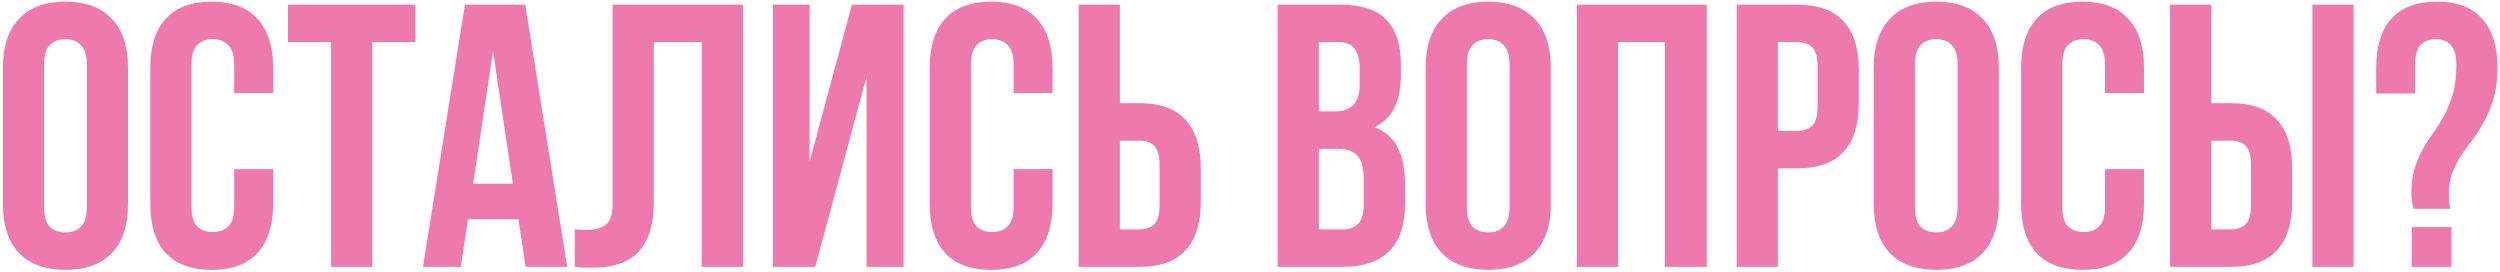 <?xml version="1.0" encoding="UTF-8"?> <svg xmlns="http://www.w3.org/2000/svg" width="534" height="58" viewBox="0 0 534 58" fill="none"><path d="M9.419 44.12C9.419 46.147 9.819 47.587 10.619 48.44C11.472 49.24 12.592 49.64 13.979 49.64C15.365 49.64 16.459 49.24 17.259 48.44C18.112 47.587 18.539 46.147 18.539 44.12V13.88C18.539 11.853 18.112 10.44 17.259 9.64C16.459 8.787 15.365 8.36 13.979 8.36C12.592 8.36 11.472 8.787 10.619 9.64C9.819 10.44 9.419 11.853 9.419 13.88V44.12ZM0.619 14.44C0.619 9.907 1.765 6.44 4.059 4.04C6.352 1.587 9.659 0.36 13.979 0.36C18.299 0.36 21.605 1.587 23.899 4.04C26.192 6.44 27.339 9.907 27.339 14.44V43.56C27.339 48.093 26.192 51.587 23.899 54.04C21.605 56.44 18.299 57.64 13.979 57.64C9.659 57.64 6.352 56.44 4.059 54.04C1.765 51.587 0.619 48.093 0.619 43.56V14.44ZM58.343 36.12V43.56C58.343 48.093 57.223 51.587 54.983 54.04C52.797 56.44 49.543 57.64 45.223 57.64C40.903 57.64 37.623 56.44 35.383 54.04C33.197 51.587 32.103 48.093 32.103 43.56V14.44C32.103 9.907 33.197 6.44 35.383 4.04C37.623 1.587 40.903 0.36 45.223 0.36C49.543 0.36 52.797 1.587 54.983 4.04C57.223 6.44 58.343 9.907 58.343 14.44V19.88H50.023V13.88C50.023 11.853 49.596 10.44 48.743 9.64C47.943 8.787 46.85 8.36 45.463 8.36C44.077 8.36 42.956 8.787 42.103 9.64C41.303 10.44 40.903 11.853 40.903 13.88V44.12C40.903 46.147 41.303 47.56 42.103 48.36C42.956 49.16 44.077 49.56 45.463 49.56C46.85 49.56 47.943 49.16 48.743 48.36C49.596 47.56 50.023 46.147 50.023 44.12V36.12H58.343ZM61.519 1H88.719V9H79.519V57H70.719V9H61.519V1ZM121.147 57H112.267L110.747 46.84H99.947L98.427 57H90.347L99.307 1H112.187L121.147 57ZM101.067 39.24H109.547L105.307 10.92L101.067 39.24ZM149.889 9H139.649V43.08C139.649 45.907 139.302 48.227 138.609 50.04C137.915 51.853 136.982 53.293 135.809 54.36C134.635 55.373 133.275 56.093 131.729 56.52C130.235 56.947 128.662 57.16 127.009 57.16C126.209 57.16 125.489 57.16 124.849 57.16C124.209 57.16 123.515 57.107 122.769 57V49C123.249 49.053 123.755 49.08 124.289 49.08C124.822 49.08 125.329 49.08 125.809 49.08C127.195 49.08 128.369 48.733 129.329 48.04C130.342 47.347 130.849 45.907 130.849 43.72V1H158.689V57H149.889V9ZM174.131 57H165.091V1H172.931V34.52L181.971 1H193.011V57H185.091V16.44L174.131 57ZM224.828 36.12V43.56C224.828 48.093 223.708 51.587 221.468 54.04C219.281 56.44 216.028 57.64 211.708 57.64C207.388 57.64 204.108 56.44 201.868 54.04C199.681 51.587 198.588 48.093 198.588 43.56V14.44C198.588 9.907 199.681 6.44 201.868 4.04C204.108 1.587 207.388 0.36 211.708 0.36C216.028 0.36 219.281 1.587 221.468 4.04C223.708 6.44 224.828 9.907 224.828 14.44V19.88H216.508V13.88C216.508 11.853 216.081 10.44 215.228 9.64C214.428 8.787 213.334 8.36 211.948 8.36C210.561 8.36 209.441 8.787 208.588 9.64C207.788 10.44 207.388 11.853 207.388 13.88V44.12C207.388 46.147 207.788 47.56 208.588 48.36C209.441 49.16 210.561 49.56 211.948 49.56C213.334 49.56 214.428 49.16 215.228 48.36C216.081 47.56 216.508 46.147 216.508 44.12V36.12H224.828ZM243.363 49C244.75 49 245.816 48.627 246.563 47.88C247.31 47.133 247.683 45.747 247.683 43.72V35.32C247.683 33.293 247.31 31.907 246.563 31.16C245.816 30.413 244.75 30.04 243.363 30.04H239.203V49H243.363ZM230.403 57V1H239.203V22.04H243.363C247.79 22.04 251.07 23.213 253.203 25.56C255.39 27.907 256.483 31.347 256.483 35.88V43.16C256.483 47.693 255.39 51.133 253.203 53.48C251.07 55.827 247.79 57 243.363 57H230.403ZM286.183 1C290.77 1 294.076 2.067 296.103 4.2C298.183 6.333 299.223 9.56 299.223 13.88V15.88C299.223 18.76 298.77 21.133 297.863 23C296.956 24.867 295.516 26.253 293.543 27.16C295.943 28.067 297.623 29.56 298.583 31.64C299.596 33.667 300.103 36.173 300.103 39.16V43.72C300.103 48.04 298.983 51.347 296.743 53.64C294.503 55.88 291.17 57 286.743 57H272.903V1H286.183ZM281.703 31.8V49H286.743C288.236 49 289.356 48.6 290.103 47.8C290.903 47 291.303 45.56 291.303 43.48V38.6C291.303 35.987 290.85 34.2 289.943 33.24C289.09 32.28 287.65 31.8 285.623 31.8H281.703ZM281.703 9V23.8H285.143C286.796 23.8 288.076 23.373 288.983 22.52C289.943 21.667 290.423 20.12 290.423 17.88V14.76C290.423 12.733 290.05 11.267 289.303 10.36C288.61 9.453 287.49 9 285.943 9H281.703ZM313.325 44.12C313.325 46.147 313.725 47.587 314.525 48.44C315.378 49.24 316.498 49.64 317.885 49.64C319.272 49.64 320.365 49.24 321.165 48.44C322.018 47.587 322.445 46.147 322.445 44.12V13.88C322.445 11.853 322.018 10.44 321.165 9.64C320.365 8.787 319.272 8.36 317.885 8.36C316.498 8.36 315.378 8.787 314.525 9.64C313.725 10.44 313.325 11.853 313.325 13.88V44.12ZM304.525 14.44C304.525 9.907 305.672 6.44 307.965 4.04C310.258 1.587 313.565 0.36 317.885 0.36C322.205 0.36 325.512 1.587 327.805 4.04C330.098 6.44 331.245 9.907 331.245 14.44V43.56C331.245 48.093 330.098 51.587 327.805 54.04C325.512 56.44 322.205 57.64 317.885 57.64C313.565 57.64 310.258 56.44 307.965 54.04C305.672 51.587 304.525 48.093 304.525 43.56V14.44ZM345.609 57H336.809V1H364.569V57H355.609V9H345.609V57ZM383.91 1C388.337 1 391.617 2.173 393.75 4.52C395.937 6.867 397.03 10.307 397.03 14.84V22.12C397.03 26.653 395.937 30.093 393.75 32.44C391.617 34.787 388.337 35.96 383.91 35.96H379.75V57H370.95V1H383.91ZM379.75 9V27.96H383.91C385.297 27.96 386.363 27.587 387.11 26.84C387.857 26.093 388.23 24.707 388.23 22.68V14.28C388.23 12.253 387.857 10.867 387.11 10.12C386.363 9.373 385.297 9 383.91 9H379.75ZM409.028 44.12C409.028 46.147 409.428 47.587 410.228 48.44C411.081 49.24 412.201 49.64 413.588 49.64C414.975 49.64 416.068 49.24 416.868 48.44C417.721 47.587 418.148 46.147 418.148 44.12V13.88C418.148 11.853 417.721 10.44 416.868 9.64C416.068 8.787 414.975 8.36 413.588 8.36C412.201 8.36 411.081 8.787 410.228 9.64C409.428 10.44 409.028 11.853 409.028 13.88V44.12ZM400.228 14.44C400.228 9.907 401.375 6.44 403.668 4.04C405.961 1.587 409.268 0.36 413.588 0.36C417.908 0.36 421.215 1.587 423.508 4.04C425.801 6.44 426.948 9.907 426.948 14.44V43.56C426.948 48.093 425.801 51.587 423.508 54.04C421.215 56.44 417.908 57.64 413.588 57.64C409.268 57.64 405.961 56.44 403.668 54.04C401.375 51.587 400.228 48.093 400.228 43.56V14.44ZM457.953 36.12V43.56C457.953 48.093 456.833 51.587 454.593 54.04C452.406 56.44 449.153 57.64 444.833 57.64C440.513 57.64 437.233 56.44 434.993 54.04C432.806 51.587 431.713 48.093 431.713 43.56V14.44C431.713 9.907 432.806 6.44 434.993 4.04C437.233 1.587 440.513 0.36 444.833 0.36C449.153 0.36 452.406 1.587 454.593 4.04C456.833 6.44 457.953 9.907 457.953 14.44V19.88H449.633V13.88C449.633 11.853 449.206 10.44 448.353 9.64C447.553 8.787 446.459 8.36 445.073 8.36C443.686 8.36 442.566 8.787 441.713 9.64C440.913 10.44 440.513 11.853 440.513 13.88V44.12C440.513 46.147 440.913 47.56 441.713 48.36C442.566 49.16 443.686 49.56 445.073 49.56C446.459 49.56 447.553 49.16 448.353 48.36C449.206 47.56 449.633 46.147 449.633 44.12V36.12H457.953ZM476.488 49C477.875 49 478.941 48.627 479.688 47.88C480.435 47.133 480.808 45.747 480.808 43.72V35.32C480.808 33.293 480.435 31.907 479.688 31.16C478.941 30.413 477.875 30.04 476.488 30.04H472.328V49H476.488ZM463.528 57V1H472.328V22.04H476.488C480.915 22.04 484.195 23.213 486.328 25.56C488.515 27.907 489.608 31.347 489.608 35.88V43.16C489.608 47.693 488.515 51.133 486.328 53.48C484.195 55.827 480.915 57 476.488 57H463.528ZM493.928 1H502.728V57H493.928V1ZM515.553 44.6C515.233 43.64 515.073 42.493 515.073 41.16C515.073 39.133 515.313 37.373 515.793 35.88C516.273 34.387 516.86 33.027 517.553 31.8C518.246 30.52 519.02 29.32 519.873 28.2C520.726 27.027 521.5 25.773 522.193 24.44C522.886 23.107 523.473 21.613 523.953 19.96C524.433 18.253 524.673 16.227 524.673 13.88C524.673 11.853 524.273 10.44 523.473 9.64C522.726 8.787 521.66 8.36 520.273 8.36C518.886 8.36 517.793 8.787 516.993 9.64C516.246 10.44 515.873 11.853 515.873 13.88V19.96H507.553V14.44C507.553 9.907 508.62 6.44 510.753 4.04C512.94 1.587 516.193 0.36 520.513 0.36C524.833 0.36 528.06 1.587 530.193 4.04C532.38 6.44 533.473 9.907 533.473 14.44C533.473 16.893 533.206 19.027 532.673 20.84C532.193 22.6 531.553 24.2 530.753 25.64C530.006 27.08 529.18 28.413 528.273 29.64C527.366 30.813 526.513 31.987 525.713 33.16C524.966 34.333 524.326 35.587 523.793 36.92C523.313 38.253 523.073 39.773 523.073 41.48C523.073 42.653 523.18 43.693 523.393 44.6H515.553ZM523.633 48.52V57H515.153V48.52H523.633Z" fill="#ED79AD"></path></svg> 